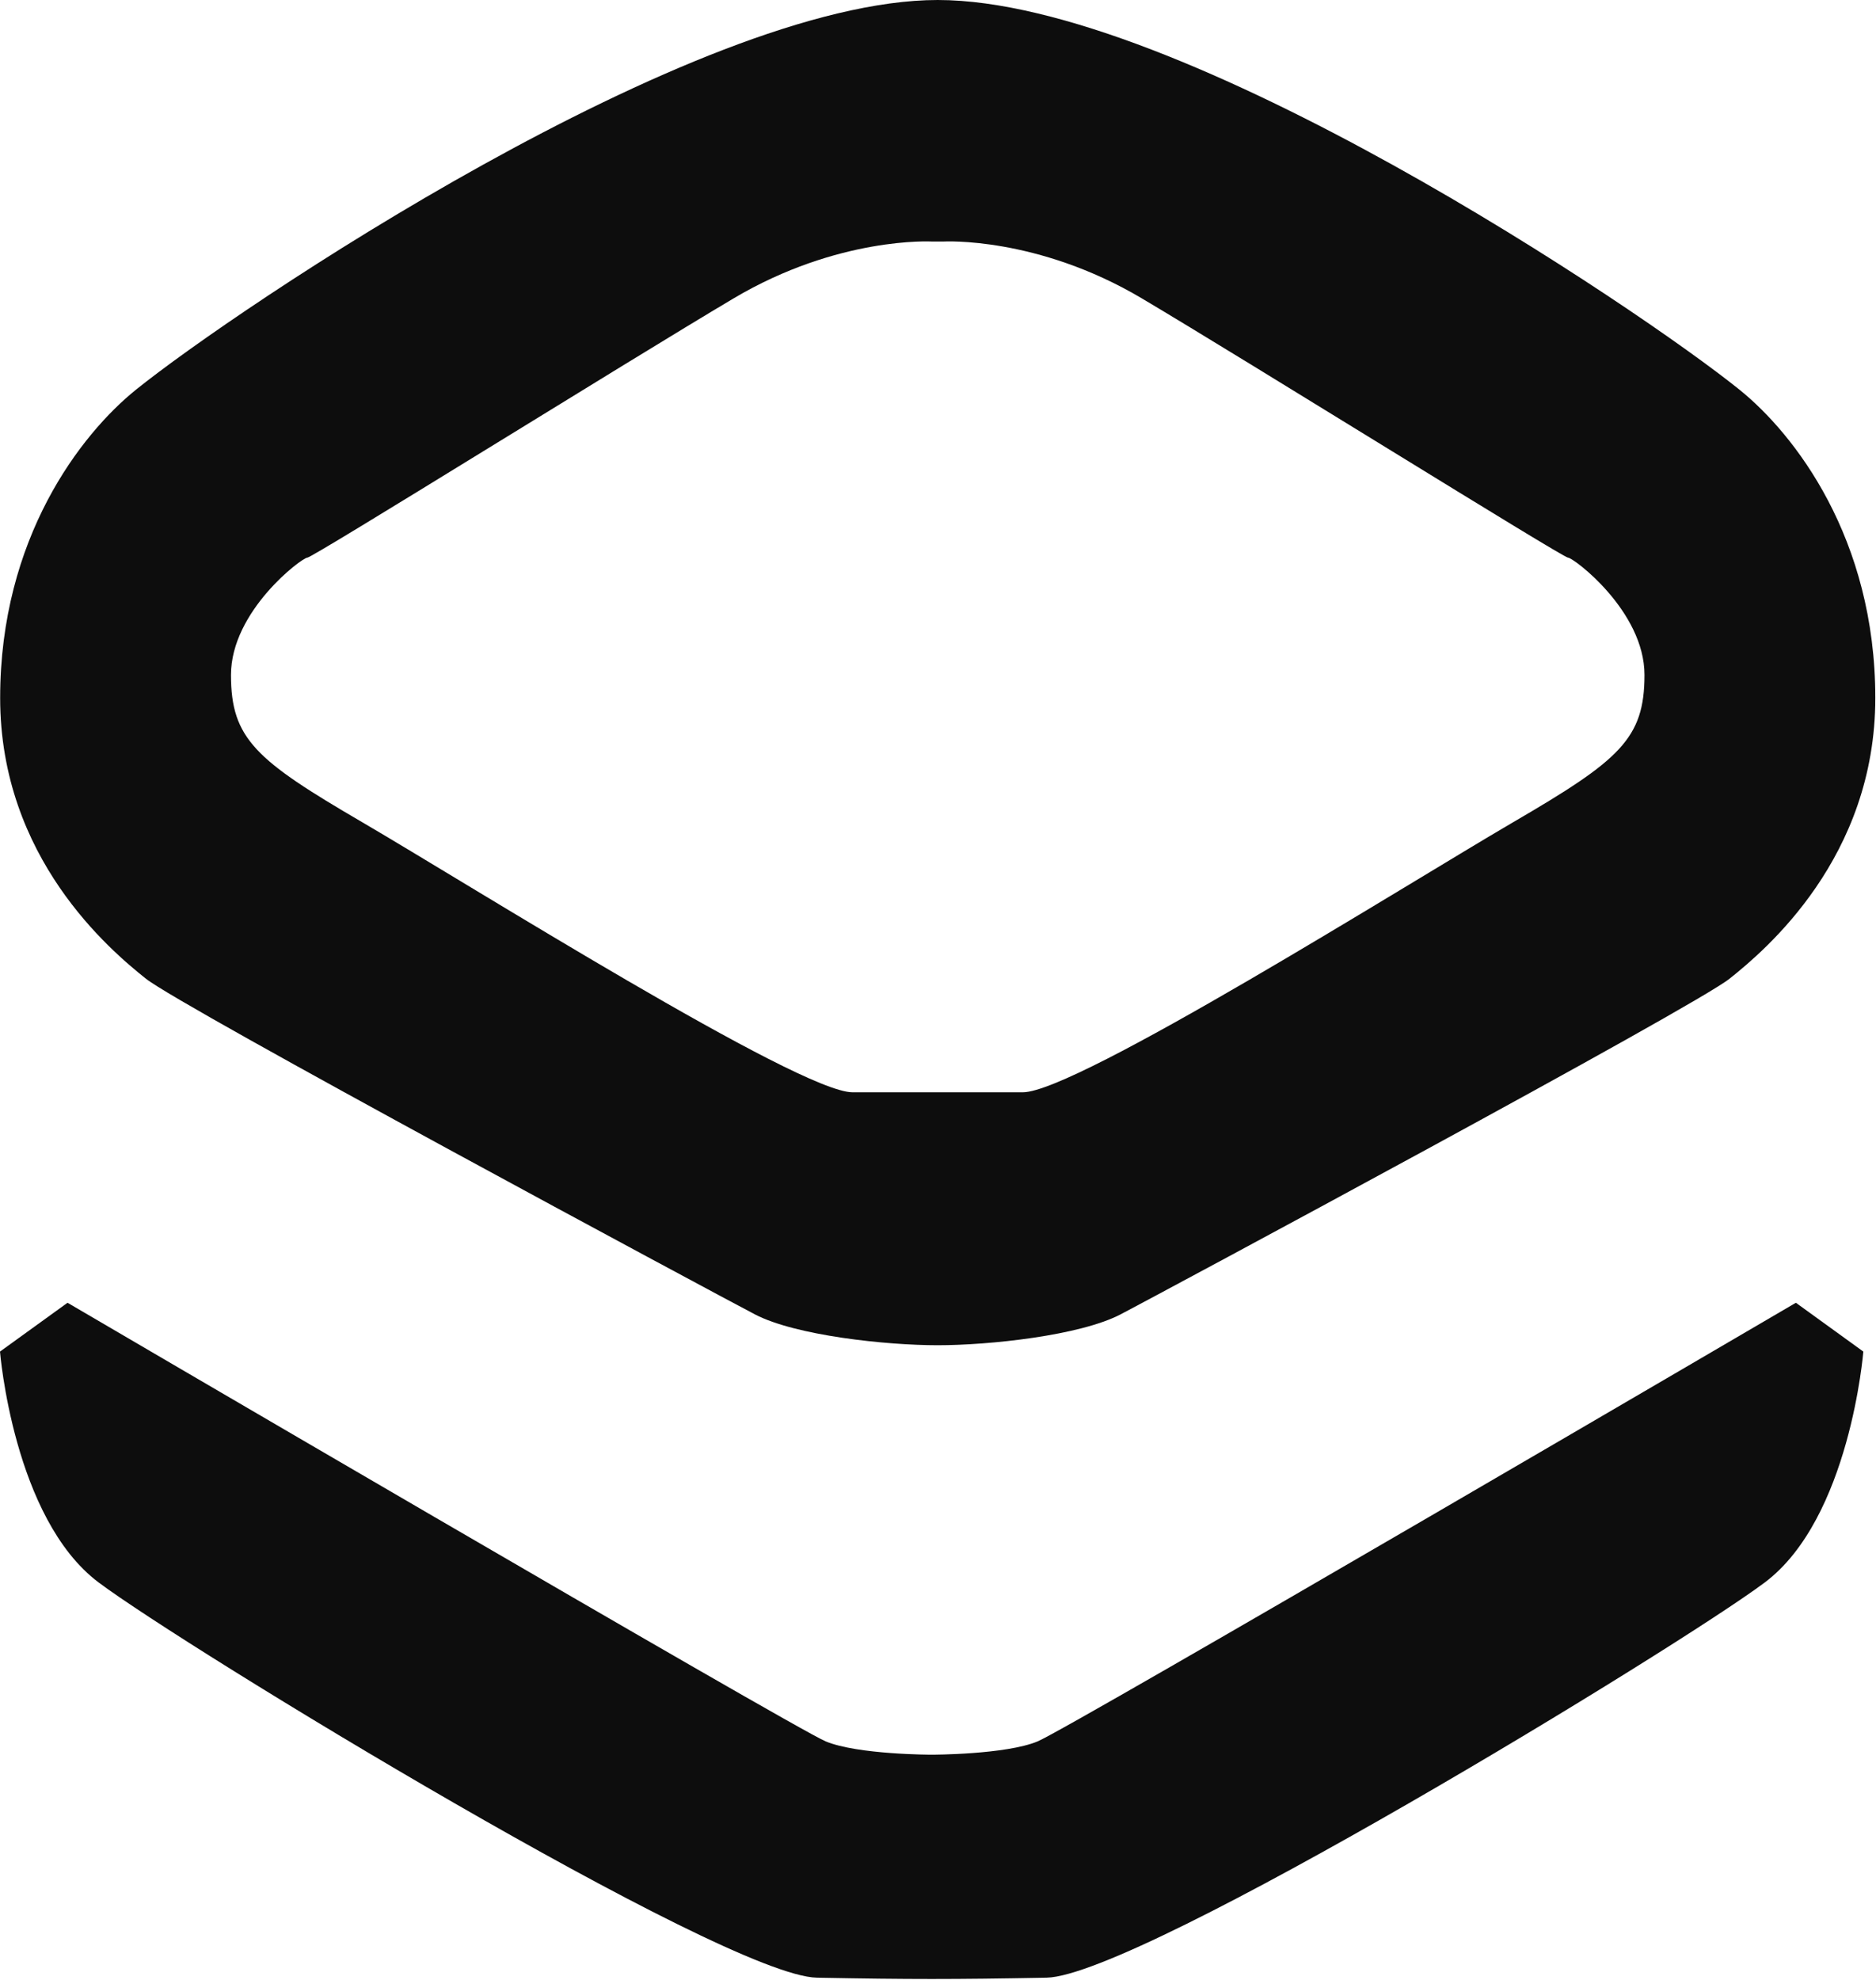<svg width="218" height="230" viewBox="0 0 218 230" fill="none" xmlns="http://www.w3.org/2000/svg">
<path d="M216.526 157.024C216.526 157.024 214.981 176.417 205.076 183.847C195.172 191.278 132.442 229.551 121.611 229.765C110.779 229.967 105.758 229.967 94.926 229.765C84.094 229.551 21.365 191.278 11.461 183.847C1.557 176.417 0 157.024 0 157.024L7.847 151.353C7.847 151.353 92.24 200.767 95.95 202.312C99.67 203.858 108.263 203.858 108.263 203.858C108.263 203.858 116.867 203.858 120.577 202.312C124.297 200.767 208.69 151.353 208.69 151.353L216.526 157.024Z" fill="#0D0D0D"/>
<path d="M202.141 45.278C190.627 35.992 137.236 0 108.963 0C80.701 0 27.31 35.992 15.796 45.278C9.399 50.438 0.018 62.517 0.018 81.088C0.018 99.66 12.811 110.395 16.937 113.69C21.062 116.995 82.971 150.214 87.716 152.699C92.46 155.172 102.974 156.288 108.963 156.288C114.952 156.288 125.477 155.172 130.221 152.699C134.965 150.214 196.874 116.995 201 113.69C205.126 110.395 217.919 99.66 217.919 81.088C217.919 62.517 208.537 50.438 202.141 45.278ZM175.819 95.534C163.441 102.762 125.061 126.899 118.867 126.899H99.059C92.876 126.899 54.496 102.762 42.108 95.534C29.73 88.316 26.841 85.843 26.841 78.412C26.841 70.981 35.093 64.787 35.711 64.787C36.34 64.787 73.067 41.887 85.242 34.67C97.417 27.442 108.281 28.06 108.281 28.06H109.656C109.656 28.06 120.52 27.442 132.695 34.67C144.87 41.887 181.597 64.787 182.215 64.787C182.834 64.787 191.096 70.981 191.096 78.412C191.096 85.843 188.207 88.316 175.819 95.534Z" fill="#0D0D0D"/>
</svg>
